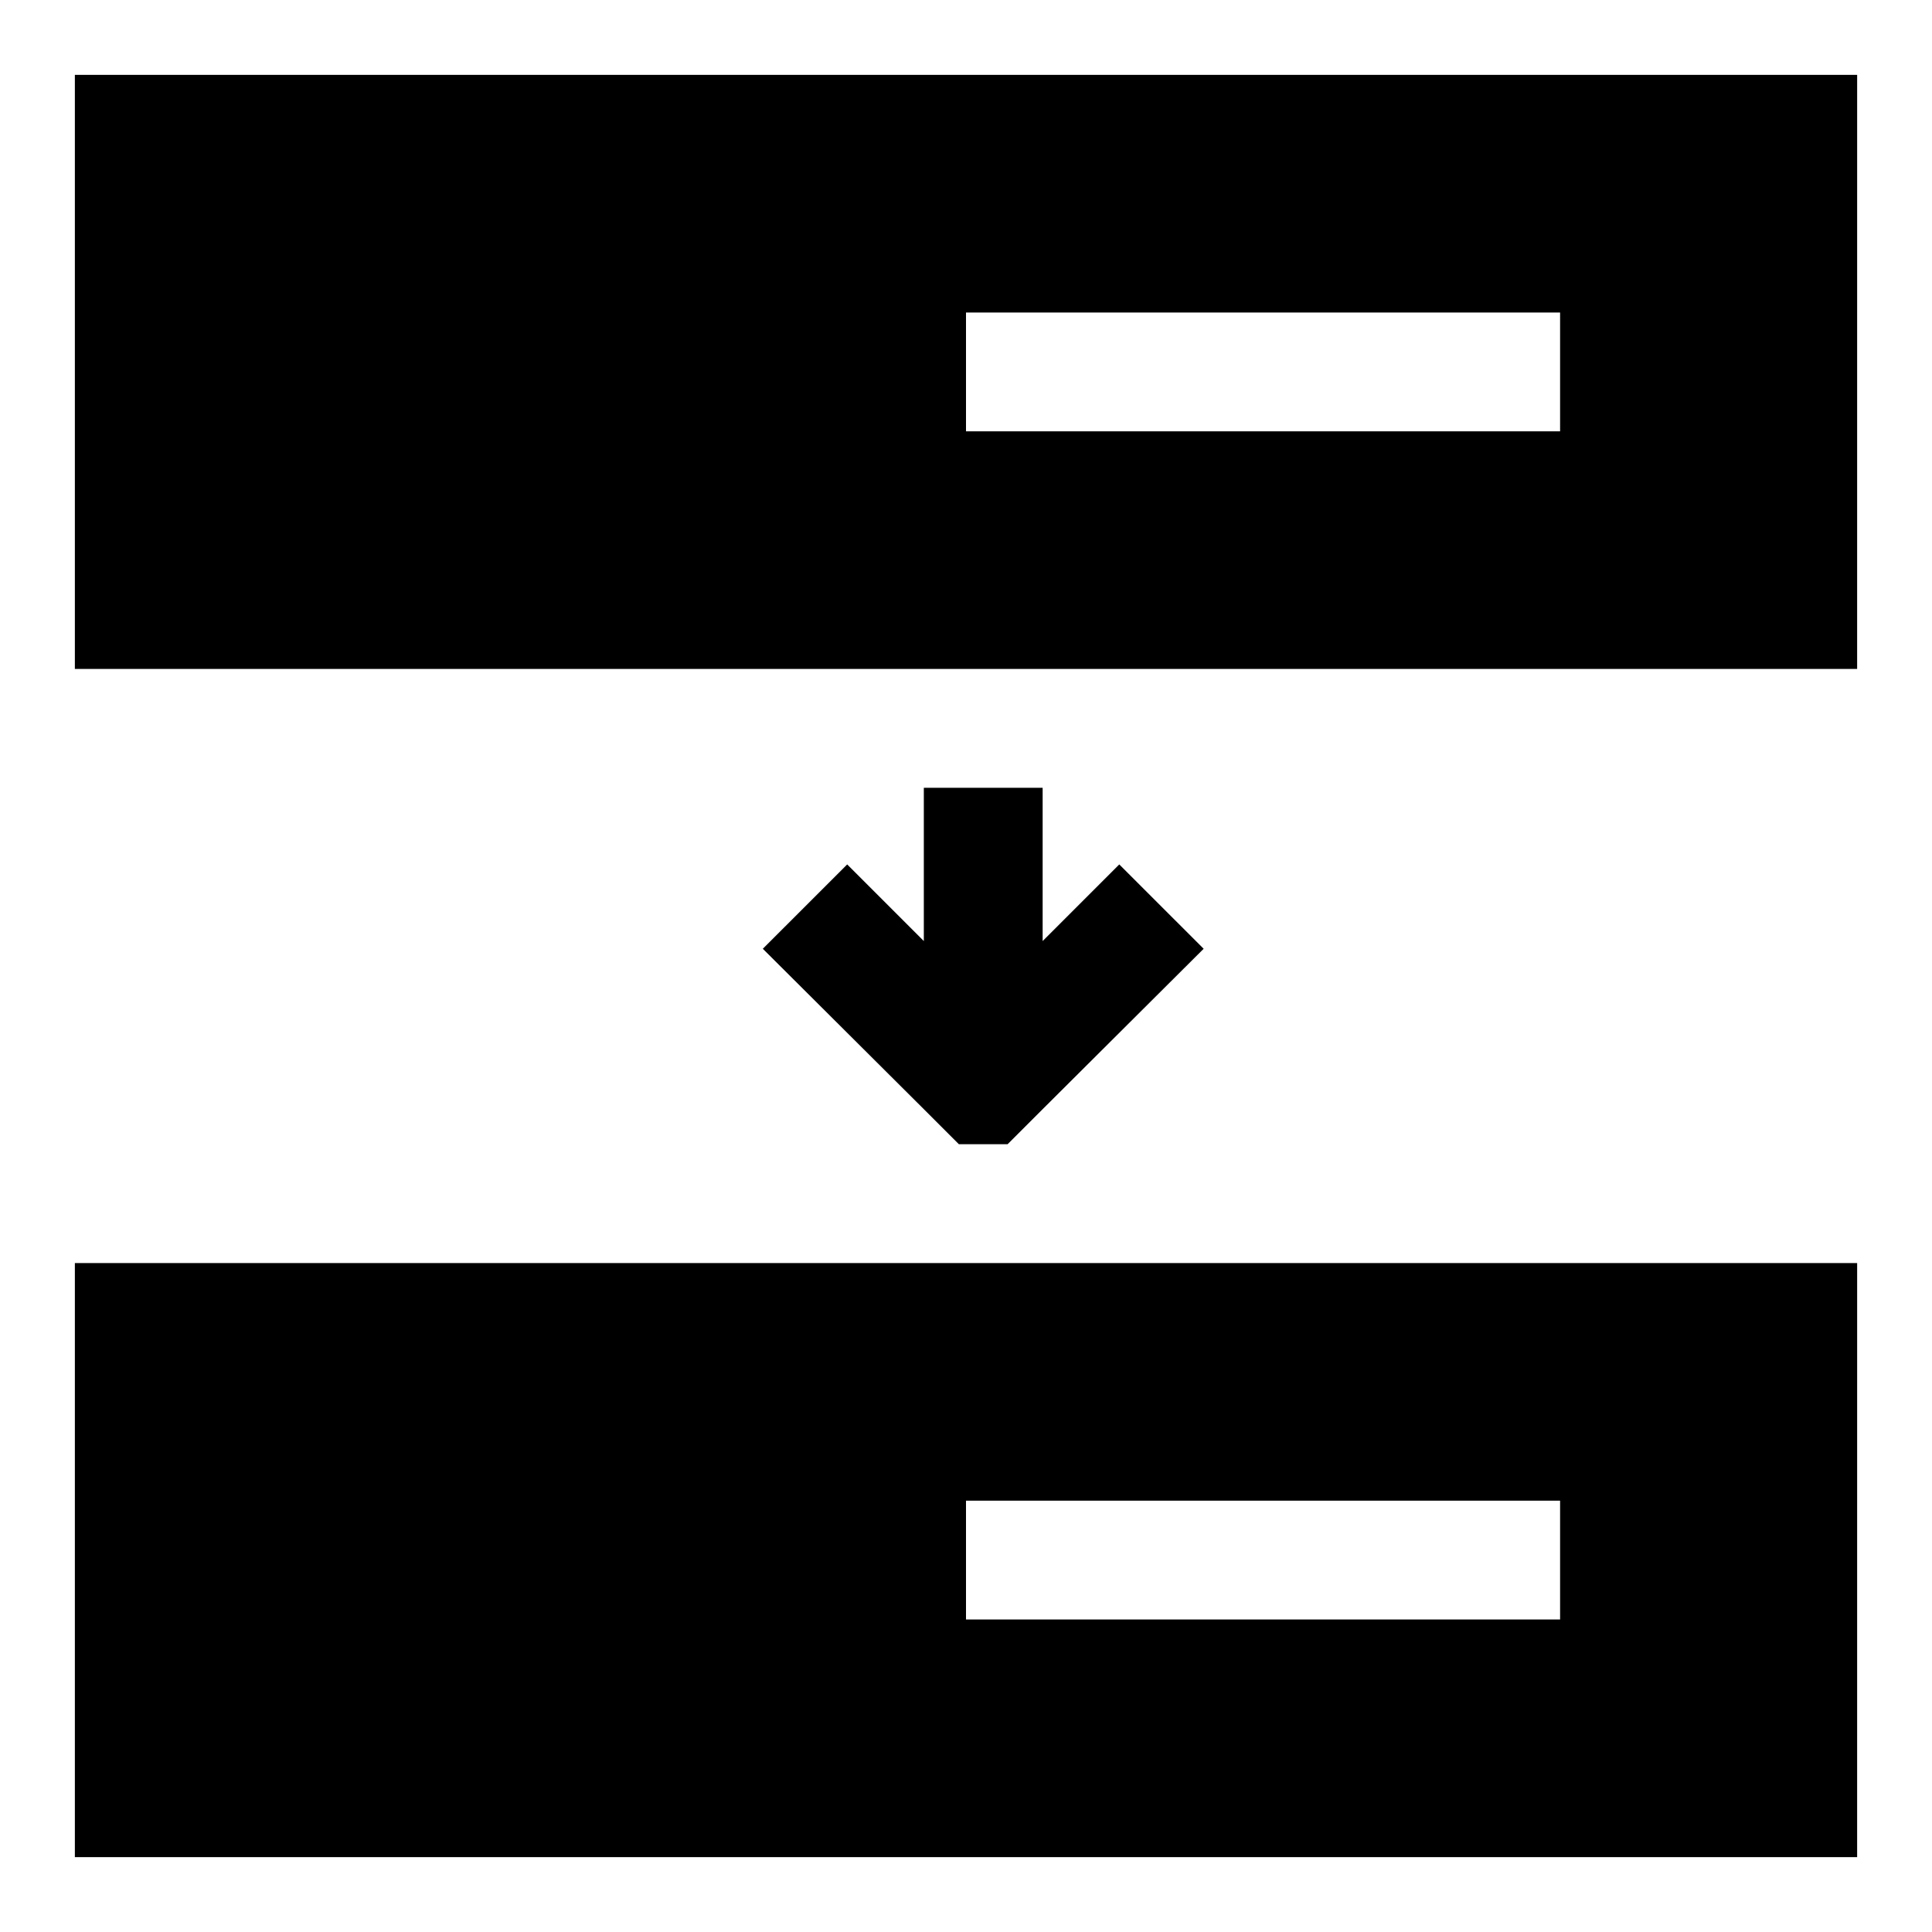 <?xml version="1.0" encoding="UTF-8"?>
<!-- Uploaded to: SVG Find, www.svgrepo.com, Generator: SVG Find Mixer Tools -->
<svg fill="#000000" width="800px" height="800px" version="1.1" viewBox="144 144 512 512" xmlns="http://www.w3.org/2000/svg">
 <g>
  <path d="m163.84 478.72v157.44h472.32l0.004-157.44zm393.6 94.465h-157.44v-31.488h157.44z"/>
  <path d="m163.84 163.84v157.44h472.32l0.004-157.44zm393.6 94.465h-157.44v-31.488h157.44z"/>
  <path d="m440.62 373.08-20.309 20.309v-40.621h-31.488v40.621l-20.309-20.309-22.359 22.355 42.668 42.508 9.289 9.289h12.91l9.289-9.289 42.668-42.508z"/>
 </g>
</svg>
